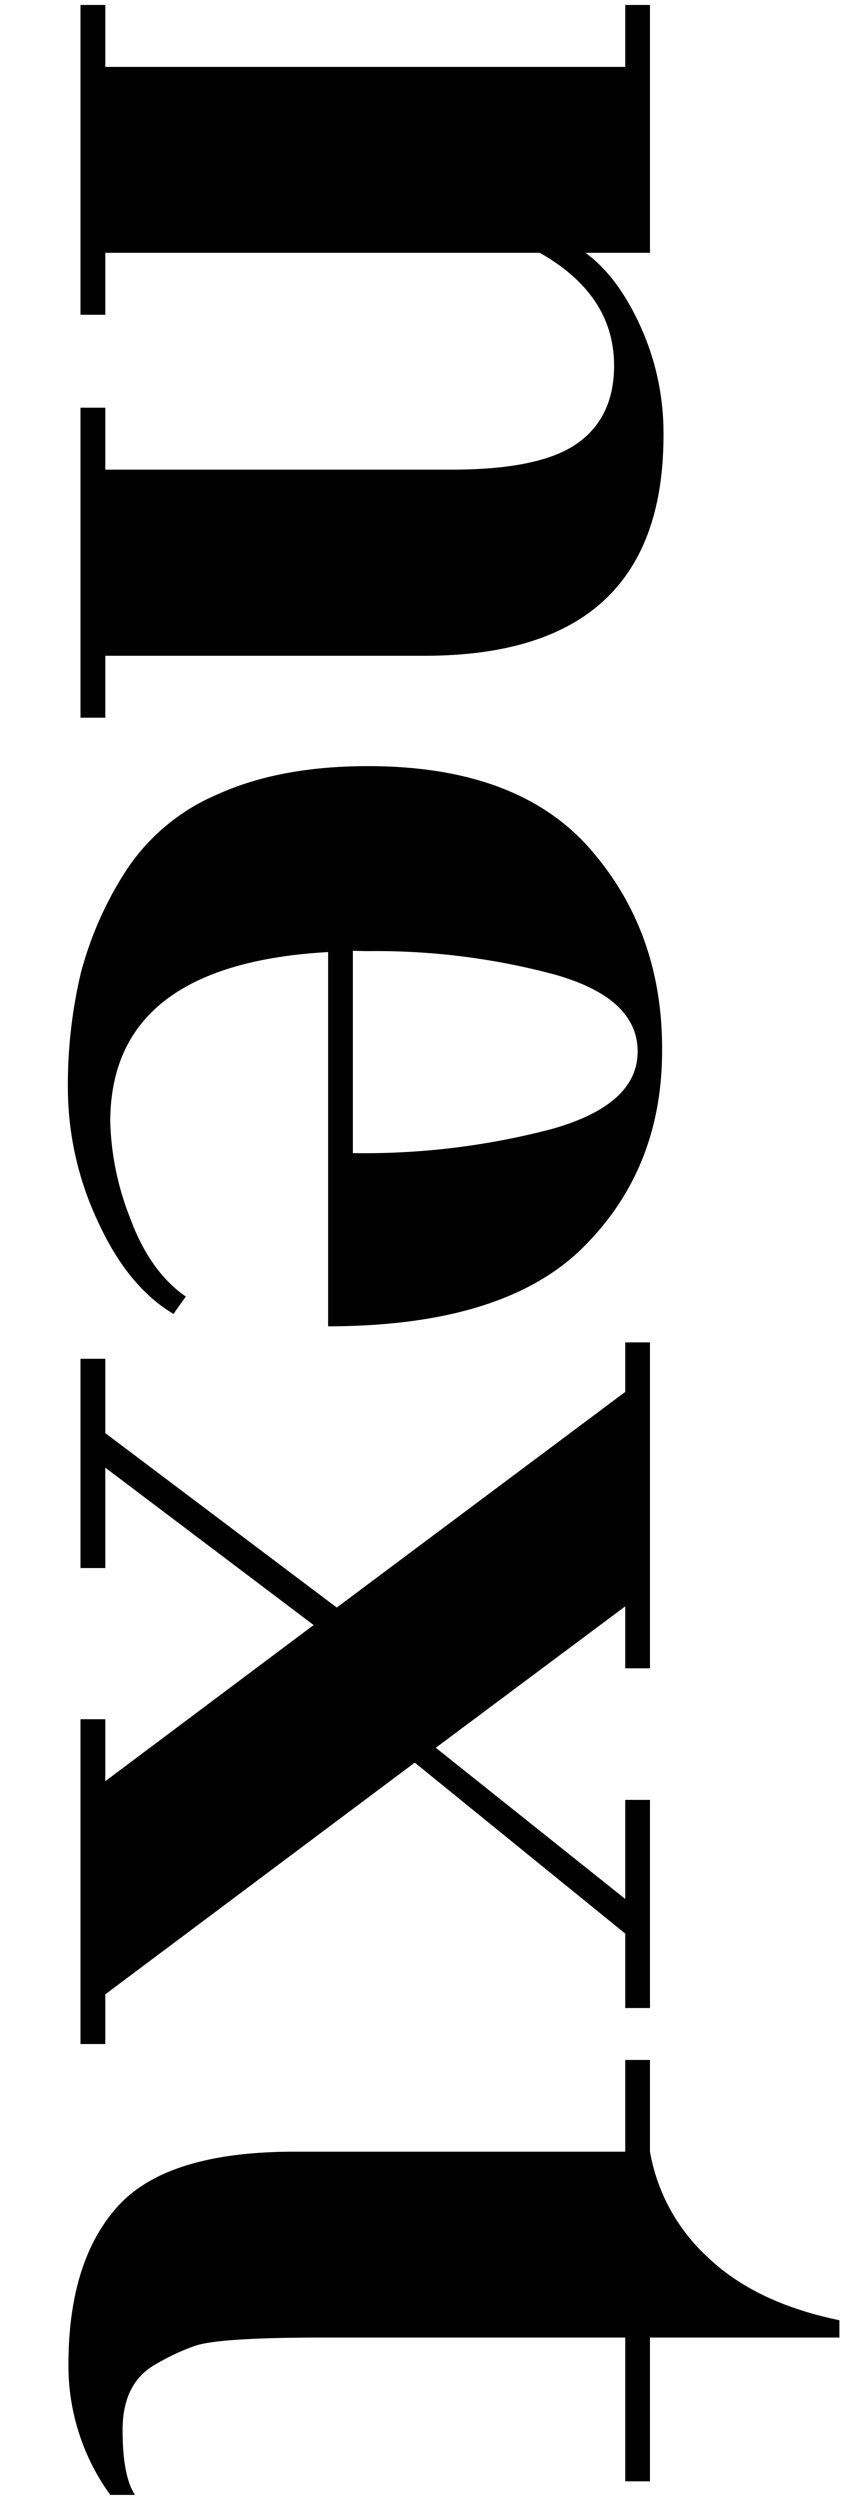 <svg xmlns="http://www.w3.org/2000/svg" id="Ebene_1" data-name="Ebene 1" viewBox="0 0 122.39 358.34"><path d="M15.11,94v8.88H11.55V58.44h3.56v8.88H64.84q12.61,0,17.94-3.73T88.11,52.4q0-10.12-10.66-16.16H15.11v8.88H11.55V.71h3.56V9.59h74.6V.71h3.55V36.24H84q4.64,3.36,7.91,10.57a36.93,36.93,0,0,1,3.29,15.54Q95.22,94,60.93,94Z"></path><path d="M47.08,190.12V136.47q-31.26,1.78-31.26,24.34a40.36,40.36,0,0,0,2.84,13.76q2.84,7.73,8,11.28l-1.77,2.49Q18.29,184.43,14,175a45.19,45.19,0,0,1-4.26-18.74,69.58,69.58,0,0,1,1.86-16.79A50.72,50.72,0,0,1,18,124.93a29.38,29.38,0,0,1,13.32-11.11q8.88-4,21.49-4,21.5,0,31.89,11.9T95,150.59q0,17-11.37,28.25T47.08,190.12Zm3.55-53.83v29a105.64,105.64,0,0,0,28.6-3.47q12.26-3.47,12.26-11.1t-11.81-11a98.91,98.91,0,0,0-27.09-3.38Z"></path><path d="M11.55,224.77v-30h3.56v10.66l33.21,25,41.39-30.91v-7.1h3.55v46.72H89.71v-8.88L62.53,250.53,89.71,272.2V258h3.55v29.84H89.71V277.17l-30.2-24.51-44.4,33.21V293H11.55V246.44h3.56v8.88L45,232.94,15.11,210.38v14.39Z"></path><path d="M89.71,335.07H46.37q-15.28,0-18.56,1.25a31.92,31.92,0,0,0-5.6,2.66q-4.62,2.67-4.62,9.33t1.78,9.32H15.82a31.55,31.55,0,0,1-6-18.65q0-14.91,7.1-22.74t25.4-7.81H89.71V295.28h3.55v13.15a26.77,26.77,0,0,0,8.26,15.1q6.84,6.57,18.92,9.06v2.48H93.26v20.61H89.71Z"></path></svg>